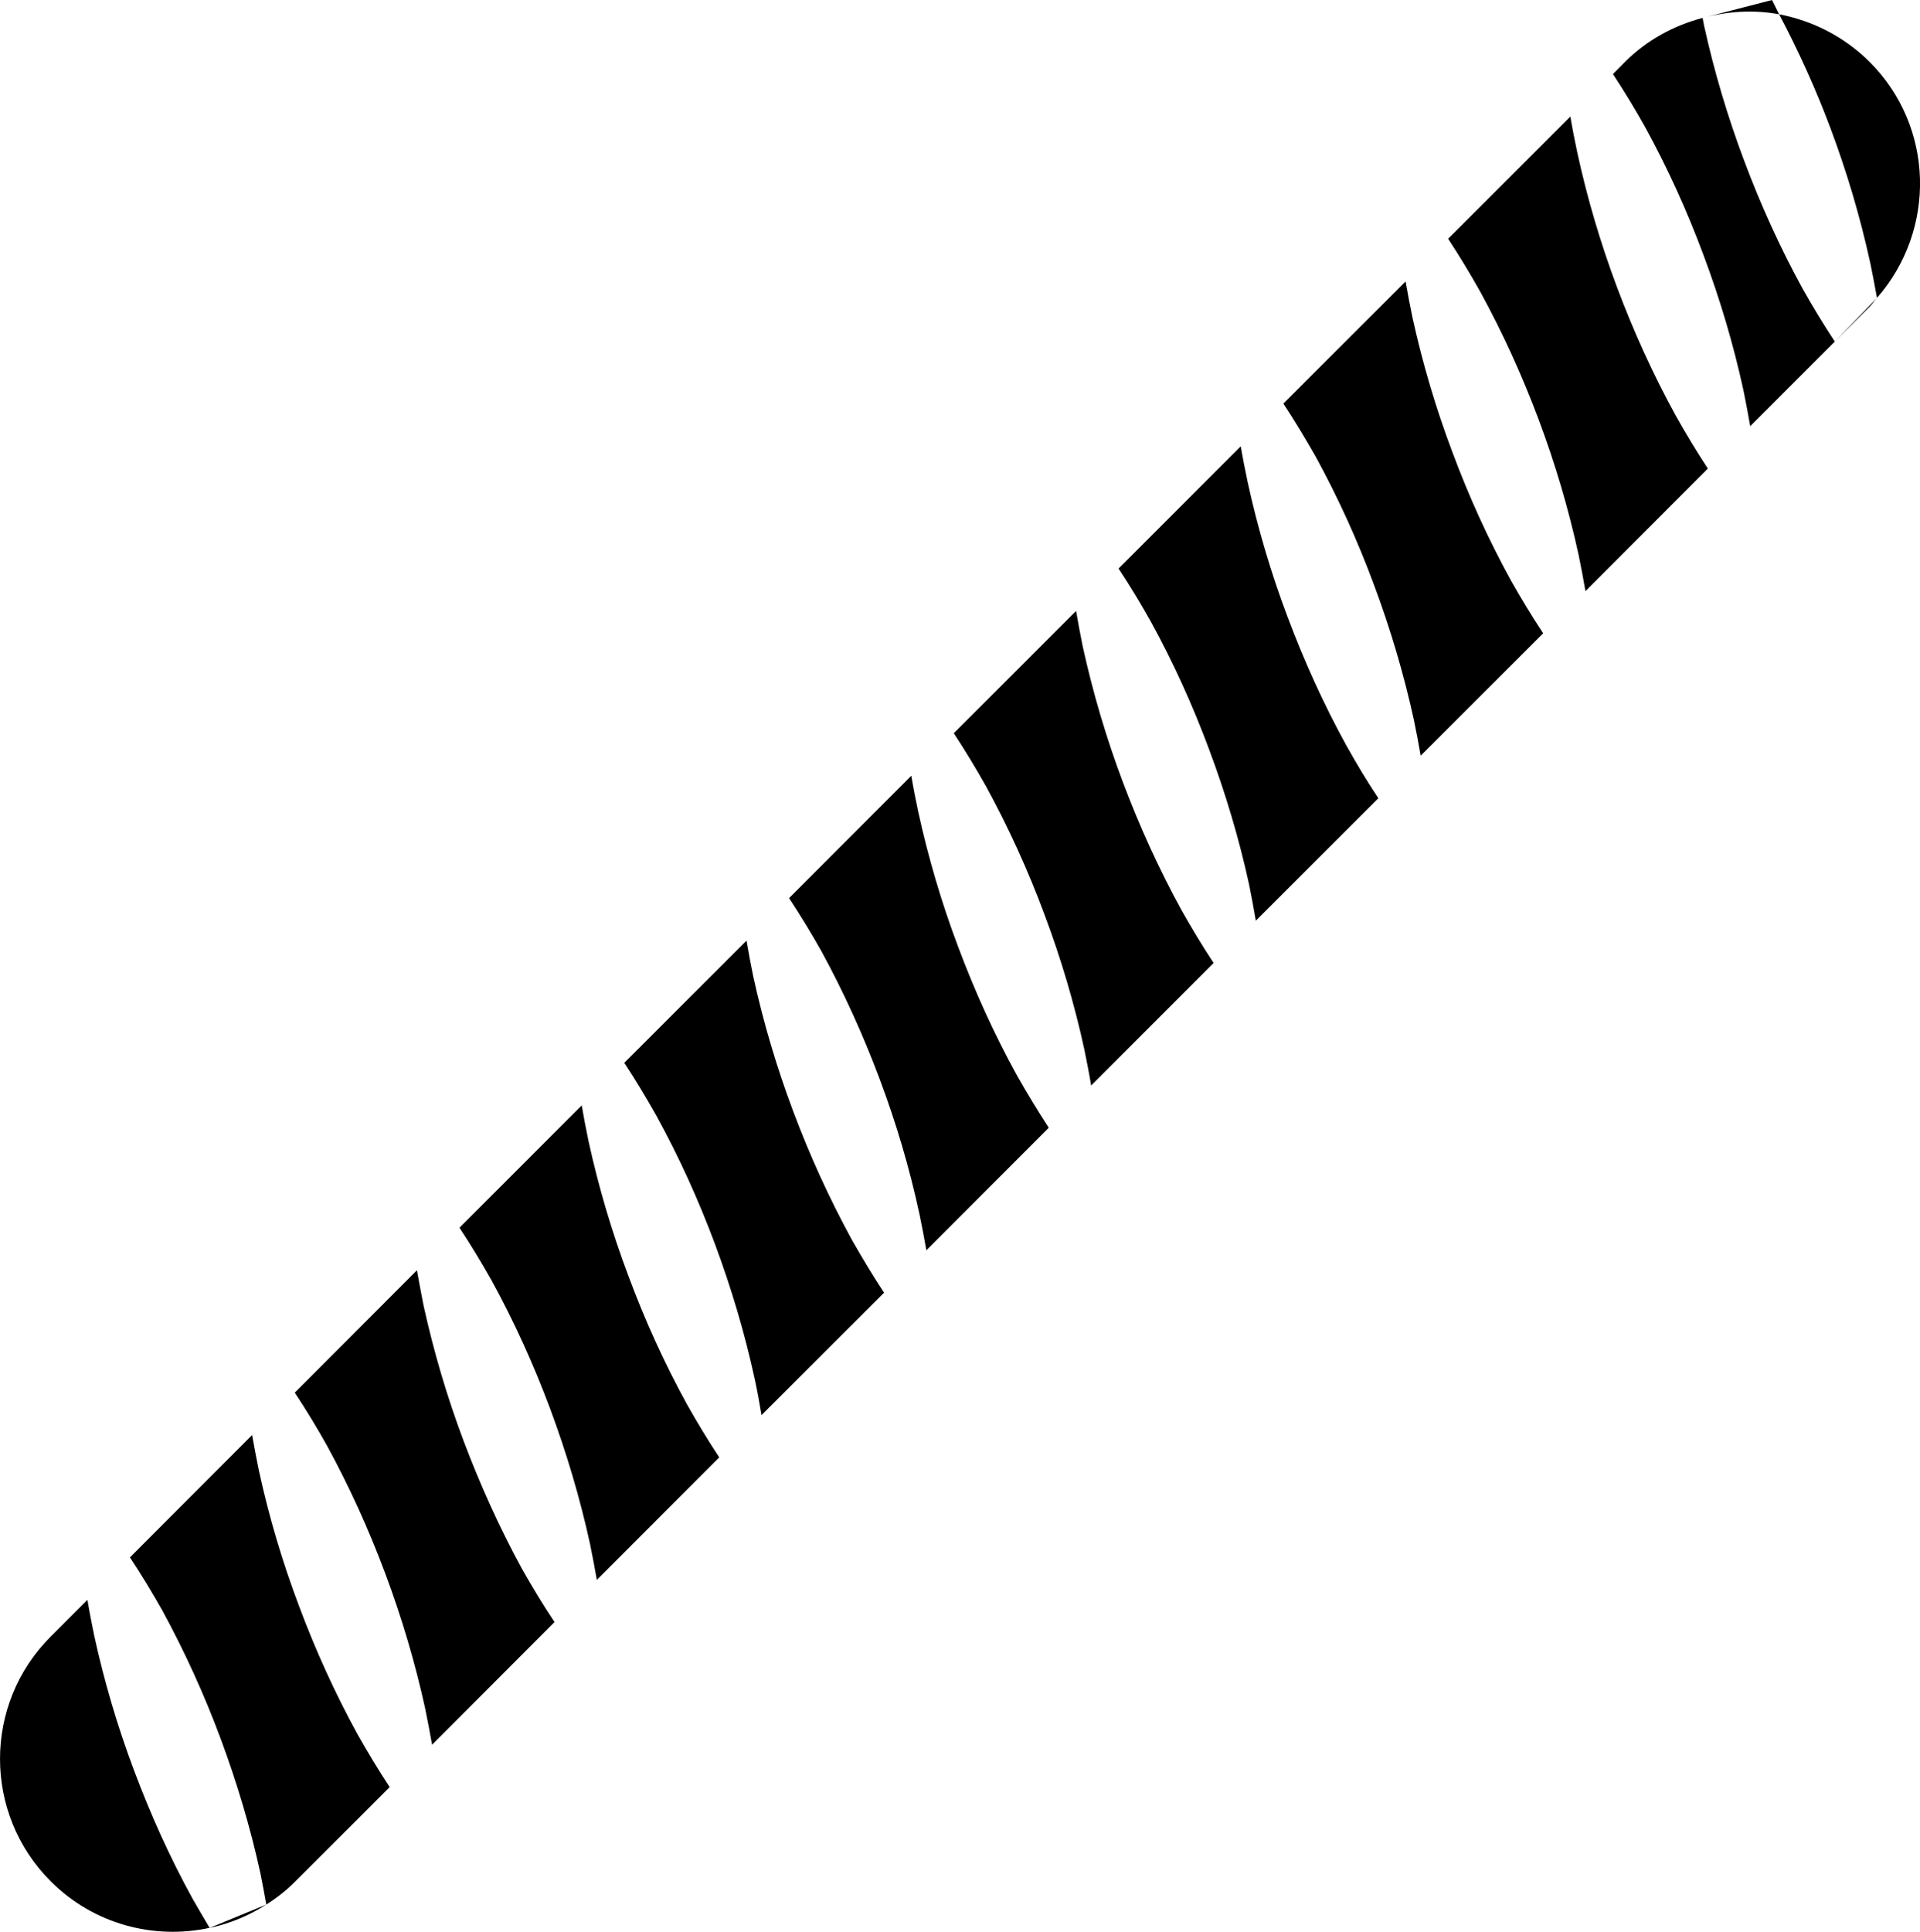 <?xml version="1.0" encoding="iso-8859-1"?>
<!-- Generator: Adobe Illustrator 16.0.0, SVG Export Plug-In . SVG Version: 6.00 Build 0)  -->
<!DOCTYPE svg PUBLIC "-//W3C//DTD SVG 1.1//EN" "http://www.w3.org/Graphics/SVG/1.1/DTD/svg11.dtd">
<svg version="1.1" xmlns="http://www.w3.org/2000/svg" xmlns:xlink="http://www.w3.org/1999/xlink" x="0px" y="0px" width="36.19px"
	 height="36.404px" viewBox="0 0 36.19 36.404" style="enable-background:new 0 0 36.19 36.404;" xml:space="preserve">
<g id="b73_sausage">
	<path d="M14.953,20.947c-0.311-0.827-0.564-1.676-0.755-2.549c-0.046-0.221-0.088-0.443-0.126-0.673l-2.305,2.303
		c0.216,0.327,0.416,0.662,0.607,1.001c0.429,0.78,0.793,1.586,1.102,2.413c0.308,0.828,0.561,1.676,0.751,2.549
		c0.048,0.223,0.089,0.447,0.127,0.676l2.31-2.307c-0.217-0.329-0.416-0.663-0.607-0.997C15.629,22.577,15.263,21.775,14.953,20.947
		z"/>
	<path d="M21.164,14.735c-0.311-0.825-0.562-1.676-0.754-2.545c-0.045-0.225-0.089-0.449-0.127-0.677l-2.305,2.304
		c0.216,0.329,0.417,0.662,0.607,0.999c0.428,0.783,0.794,1.588,1.102,2.417c0.309,0.823,0.562,1.673,0.752,2.545
		c0.045,0.223,0.09,0.447,0.128,0.678l2.308-2.309c-0.215-0.327-0.416-0.66-0.605-0.996C21.84,16.368,21.475,15.561,21.164,14.735z"
		/>
	<path d="M18.06,17.841c-0.312-0.826-0.562-1.675-0.753-2.546c-0.048-0.224-0.092-0.449-0.13-0.677l-2.304,2.307
		c0.217,0.33,0.418,0.659,0.607,0.995c0.428,0.784,0.793,1.592,1.102,2.416c0.311,0.829,0.562,1.677,0.75,2.549
		c0.046,0.223,0.09,0.451,0.129,0.676l2.307-2.309c-0.214-0.329-0.414-0.659-0.605-0.997C18.733,19.474,18.369,18.667,18.06,17.841z
		"/>
	<path d="M11.848,24.051c-0.311-0.823-0.563-1.672-0.754-2.543c-0.047-0.225-0.09-0.45-0.129-0.677l-2.304,2.304
		c0.216,0.328,0.417,0.662,0.608,0.999c0.428,0.782,0.793,1.589,1.101,2.414c0.308,0.829,0.561,1.676,0.752,2.549
		c0.045,0.224,0.089,0.45,0.128,0.675l2.307-2.309c-0.215-0.325-0.416-0.659-0.606-0.995C12.521,25.684,12.156,24.88,11.848,24.051z
		"/>
	<path d="M2.53,33.372c-0.312-0.829-0.563-1.676-0.754-2.549c-0.046-0.224-0.09-0.447-0.128-0.675l-0.693,0.693
		c-1.273,1.271-1.273,3.337,0,4.61c0.813,0.815,1.949,1.104,2.996,0.878c-0.109-0.183-0.213-0.361-0.318-0.544
		C3.203,35.006,2.84,34.196,2.53,33.372z"/>
	<path d="M24.271,11.63c-0.311-0.825-0.564-1.675-0.754-2.546c-0.047-0.225-0.092-0.449-0.13-0.673l-2.303,2.303
		c0.216,0.326,0.417,0.659,0.607,0.998c0.428,0.779,0.793,1.586,1.101,2.415c0.309,0.826,0.563,1.675,0.753,2.545
		c0.045,0.225,0.088,0.452,0.126,0.678l2.31-2.308c-0.218-0.326-0.417-0.661-0.606-0.998C24.945,13.261,24.581,12.454,24.271,11.63z
		"/>
	<path d="M5.637,30.266c-0.312-0.825-0.565-1.674-0.756-2.548c-0.045-0.224-0.089-0.447-0.129-0.676l-2.303,2.306
		c0.217,0.327,0.418,0.661,0.609,0.998c0.426,0.783,0.793,1.589,1.1,2.415c0.307,0.827,0.562,1.676,0.752,2.548
		c0.039,0.193,0.075,0.388,0.109,0.581c0.195-0.123,0.379-0.266,0.549-0.438l1.777-1.775c-0.216-0.328-0.416-0.661-0.607-0.998
		C6.31,31.896,5.945,31.092,5.637,30.266z"/>
	<path d="M8.741,27.159c-0.312-0.828-0.563-1.677-0.755-2.546c-0.044-0.224-0.088-0.449-0.127-0.676l-2.303,2.307
		c0.216,0.325,0.416,0.657,0.606,0.995c0.428,0.784,0.792,1.589,1.101,2.416c0.309,0.828,0.562,1.677,0.752,2.546
		c0.046,0.226,0.089,0.45,0.129,0.677l2.308-2.311c-0.217-0.324-0.416-0.657-0.608-0.993C9.416,28.791,9.053,27.985,8.741,27.159z"
		/>
	<path d="M32.875,3.026c-0.311-0.827-0.564-1.676-0.756-2.547c-0.01-0.046-0.018-0.095-0.026-0.142
		c-0.535,0.142-1.044,0.41-1.464,0.83l-0.226,0.229c0.214,0.326,0.415,0.658,0.605,0.996c0.429,0.782,0.794,1.589,1.101,2.415
		c0.31,0.828,0.563,1.676,0.753,2.547c0.046,0.226,0.088,0.449,0.128,0.677l1.594-1.594c-0.215-0.327-0.416-0.658-0.607-0.997
		C33.548,4.656,33.184,3.853,32.875,3.026z"/>
	<path d="M30.481,5.417c-0.31-0.826-0.562-1.674-0.751-2.544c-0.049-0.227-0.092-0.448-0.13-0.677l-2.304,2.303
		c0.216,0.331,0.417,0.662,0.606,1c0.429,0.784,0.793,1.588,1.103,2.415c0.309,0.826,0.561,1.676,0.751,2.547
		c0.046,0.223,0.089,0.45,0.128,0.679l2.307-2.31c-0.216-0.328-0.416-0.662-0.605-0.997C31.156,7.049,30.791,6.244,30.481,5.417z"/>
	<path d="M27.377,8.523c-0.312-0.826-0.564-1.677-0.755-2.546c-0.046-0.225-0.089-0.449-0.128-0.673L24.19,7.605
		c0.216,0.328,0.416,0.662,0.608,0.998c0.428,0.783,0.793,1.588,1.1,2.417c0.309,0.828,0.562,1.677,0.752,2.546
		c0.047,0.225,0.089,0.451,0.128,0.675l2.309-2.307c-0.216-0.326-0.417-0.659-0.608-0.997C28.051,10.157,27.686,9.353,27.377,8.523z
		"/>
	<path d="M35.242,1.168c-0.484-0.482-1.082-0.779-1.707-0.899c0.369,0.7,0.694,1.416,0.967,2.147
		c0.31,0.826,0.562,1.675,0.752,2.546c0.045,0.217,0.086,0.435,0.125,0.652C36.501,4.333,36.464,2.391,35.242,1.168z"/>
	<path d="M5.02,35.89l-1.068,0.44C4.326,36.25,4.688,36.103,5.02,35.89z"/>
	<path d="M35.242,5.78c0.051-0.05,0.088-0.113,0.137-0.166l-0.795,0.823L35.242,5.78z"/>
	<path d="M33.535,0.269C33.488,0.18,33.449,0.09,33.401,0l-1.309,0.338C32.564,0.211,33.057,0.18,33.535,0.269z"/>
</g>
<g id="Capa_1">
</g>
</svg>
